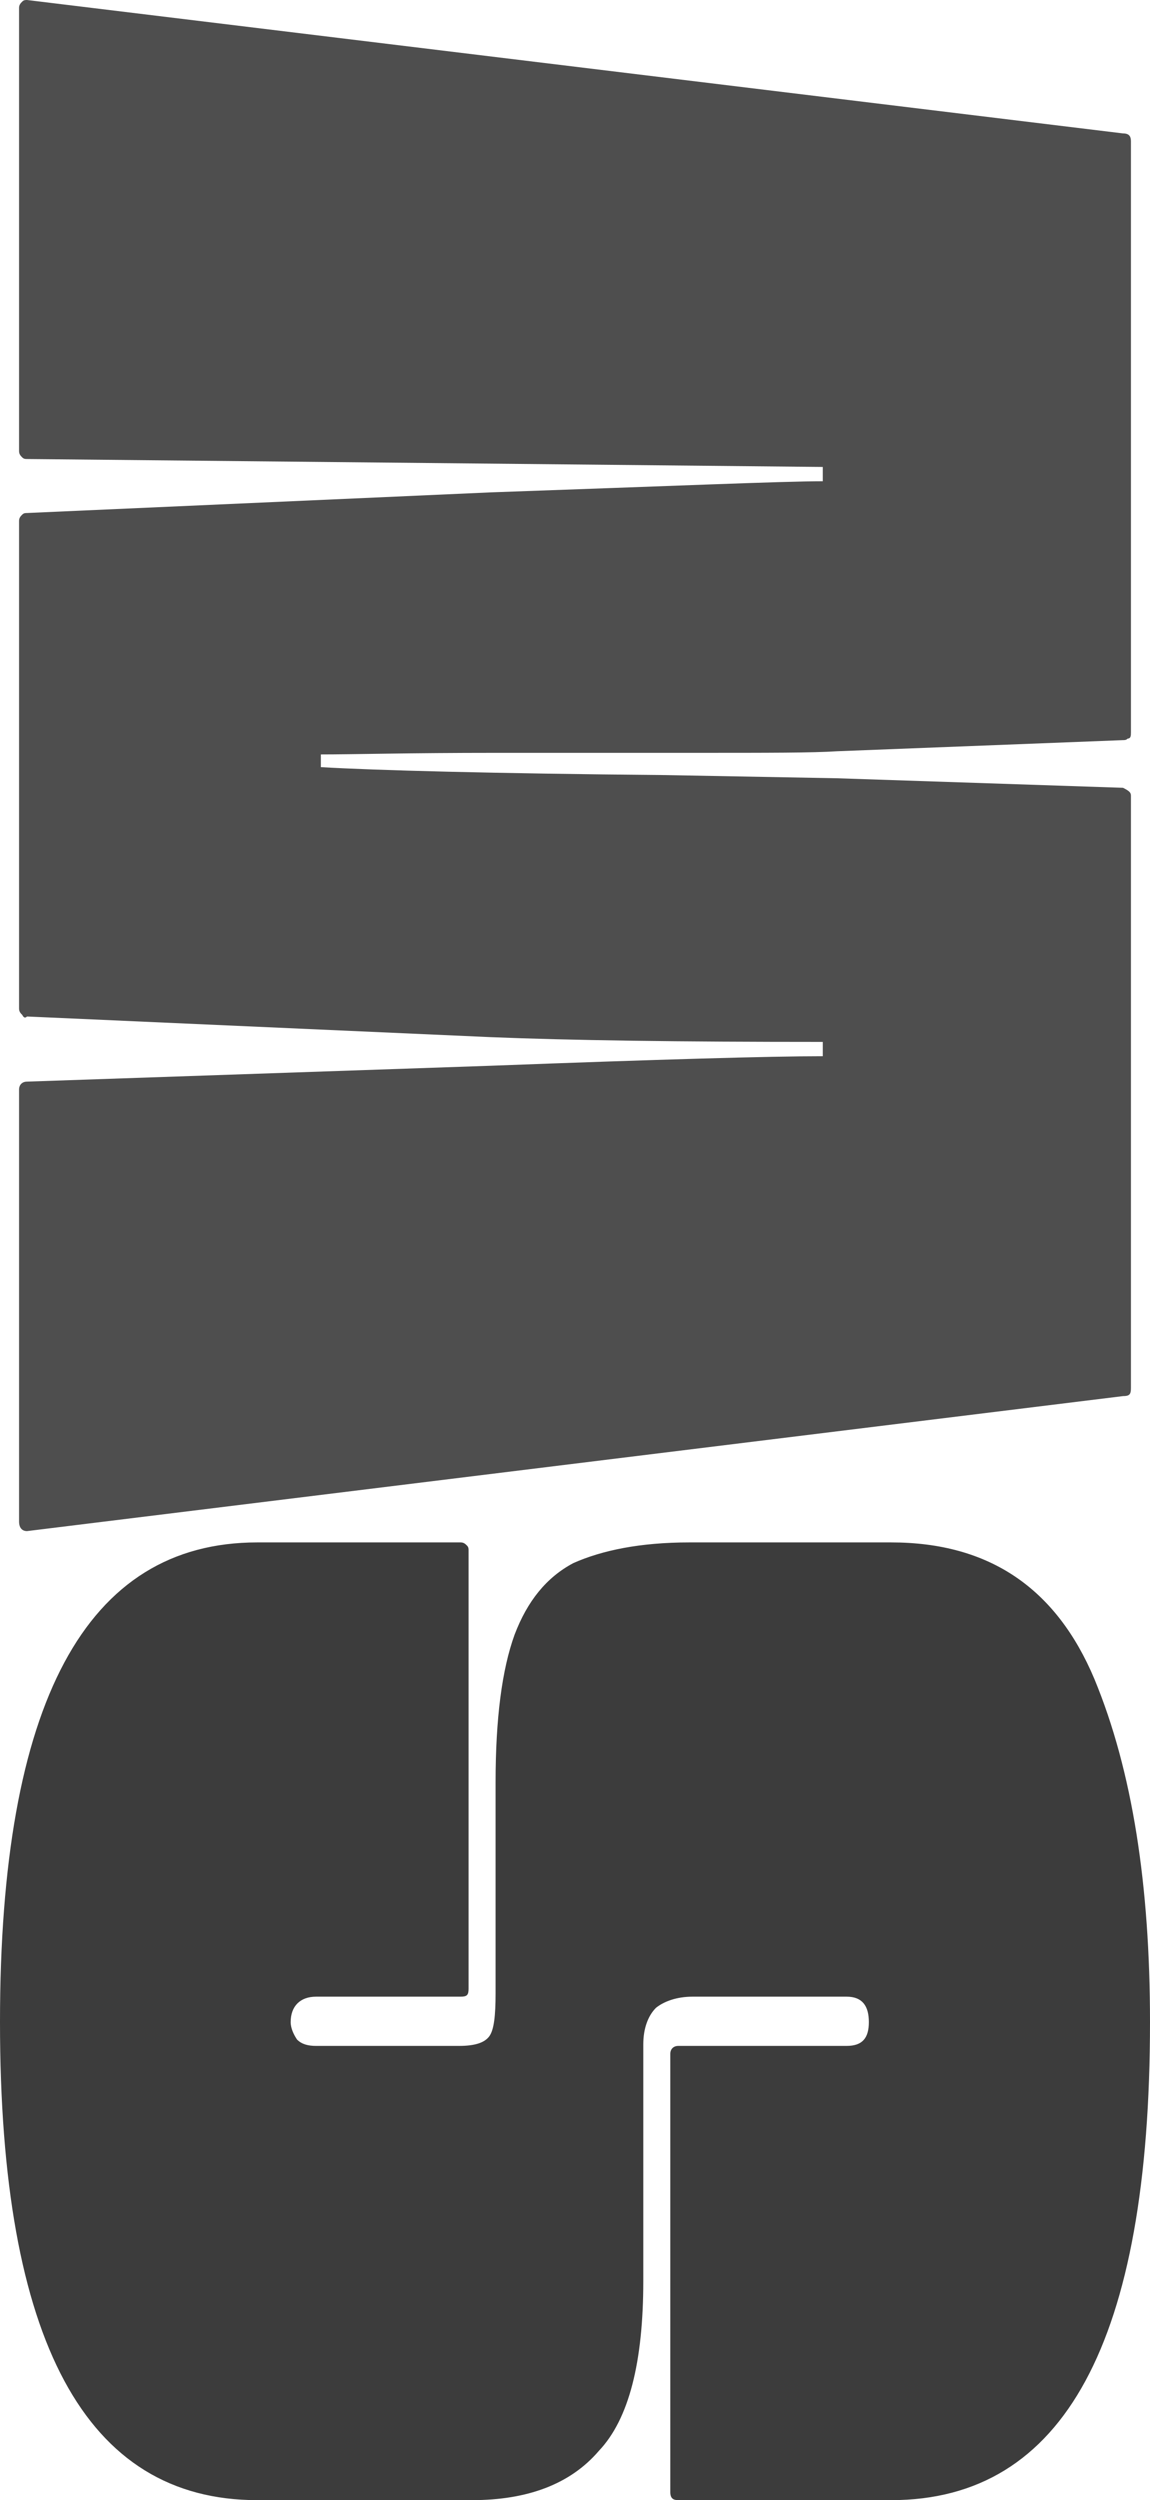<svg width="133" height="289" viewBox="0 0 133 289" fill="none" xmlns="http://www.w3.org/2000/svg">
<path d="M103.057 289L78.441 289C77.889 289 77.522 288.816 77.522 288.082L77.522 237.41C77.522 236.859 77.889 236.492 78.441 236.492L97.913 236.492C99.75 236.492 100.485 235.574 100.485 233.738C100.485 231.902 99.75 230.8 97.913 230.8L80.094 230.8C78.257 230.8 76.787 231.351 75.869 232.086C74.95 233.004 74.399 234.472 74.399 236.308L74.399 263.664C74.399 273.027 72.746 279.637 69.255 283.309C65.949 287.164 60.989 289 54.559 289L29.76 289C9.92 289 -8.02519e-07 270.641 -2.41558e-06 233.738C-4.02865e-06 196.835 9.92 178.292 29.76 178.292L53.273 178.292C53.641 178.292 53.825 178.476 54.008 178.659C54.192 178.843 54.192 179.027 54.192 179.21L54.192 229.882C54.192 230.617 54.008 230.8 53.273 230.8L36.557 230.8C34.72 230.8 33.617 231.902 33.617 233.738C33.617 234.472 33.985 235.207 34.352 235.757C34.903 236.308 35.638 236.492 36.557 236.492L53.09 236.492C54.927 236.492 56.029 236.125 56.58 235.39C57.131 234.656 57.315 233.004 57.315 230.433L57.315 206.015C57.315 198.671 58.05 192.98 59.519 188.941C60.989 185.085 63.193 182.331 66.316 180.679C69.623 179.21 74.032 178.292 79.727 178.292L103.057 178.292C114.446 178.292 122.162 183.616 126.57 194.081C130.979 204.73 133 217.949 133 233.738C133 270.64 123.08 289 103.057 289Z" fill="#3C3C3C"/>
<path d="M129.877 161.38L3.123 176.986C2.572 176.986 2.204 176.618 2.204 175.884L2.204 125.946C2.204 125.395 2.572 125.028 3.123 125.028L56.764 123.192C76.236 122.458 89.095 122.091 95.157 122.091L95.157 120.438C78.624 120.438 65.765 120.255 56.764 119.888L3.123 117.501C2.939 117.684 2.756 117.684 2.572 117.317C2.388 117.134 2.204 116.95 2.204 116.583L2.204 60.219C2.204 59.852 2.388 59.668 2.572 59.485C2.756 59.301 2.939 59.301 3.123 59.301L56.764 56.914C77.706 56.18 90.565 55.629 95.157 55.629L95.157 53.977L3.123 53.059C2.939 53.059 2.756 53.059 2.572 52.875C2.388 52.692 2.204 52.508 2.204 52.141L2.204 0.918C2.204 0.551 2.388 0.367 2.572 0.184C2.756 -1.20448e-07 2.939 -1.28477e-07 3.123 -1.36507e-07L129.877 15.422C130.612 15.422 130.796 15.789 130.796 16.34L130.796 84.637C130.796 85.004 130.796 85.372 130.428 85.372C130.244 85.555 130.061 85.555 129.877 85.555L96.811 86.84C94.055 87.024 88.728 87.024 80.829 87.024L57.315 87.024C47.395 87.024 40.782 87.208 37.108 87.208L37.108 88.676C43.354 89.043 56.764 89.411 76.971 89.594L96.811 89.962L129.877 91.063C130.612 91.43 130.796 91.614 130.796 91.981L130.796 160.462C130.796 161.196 130.612 161.38 129.877 161.38Z" fill="#4E4E4E"/>
</svg>
